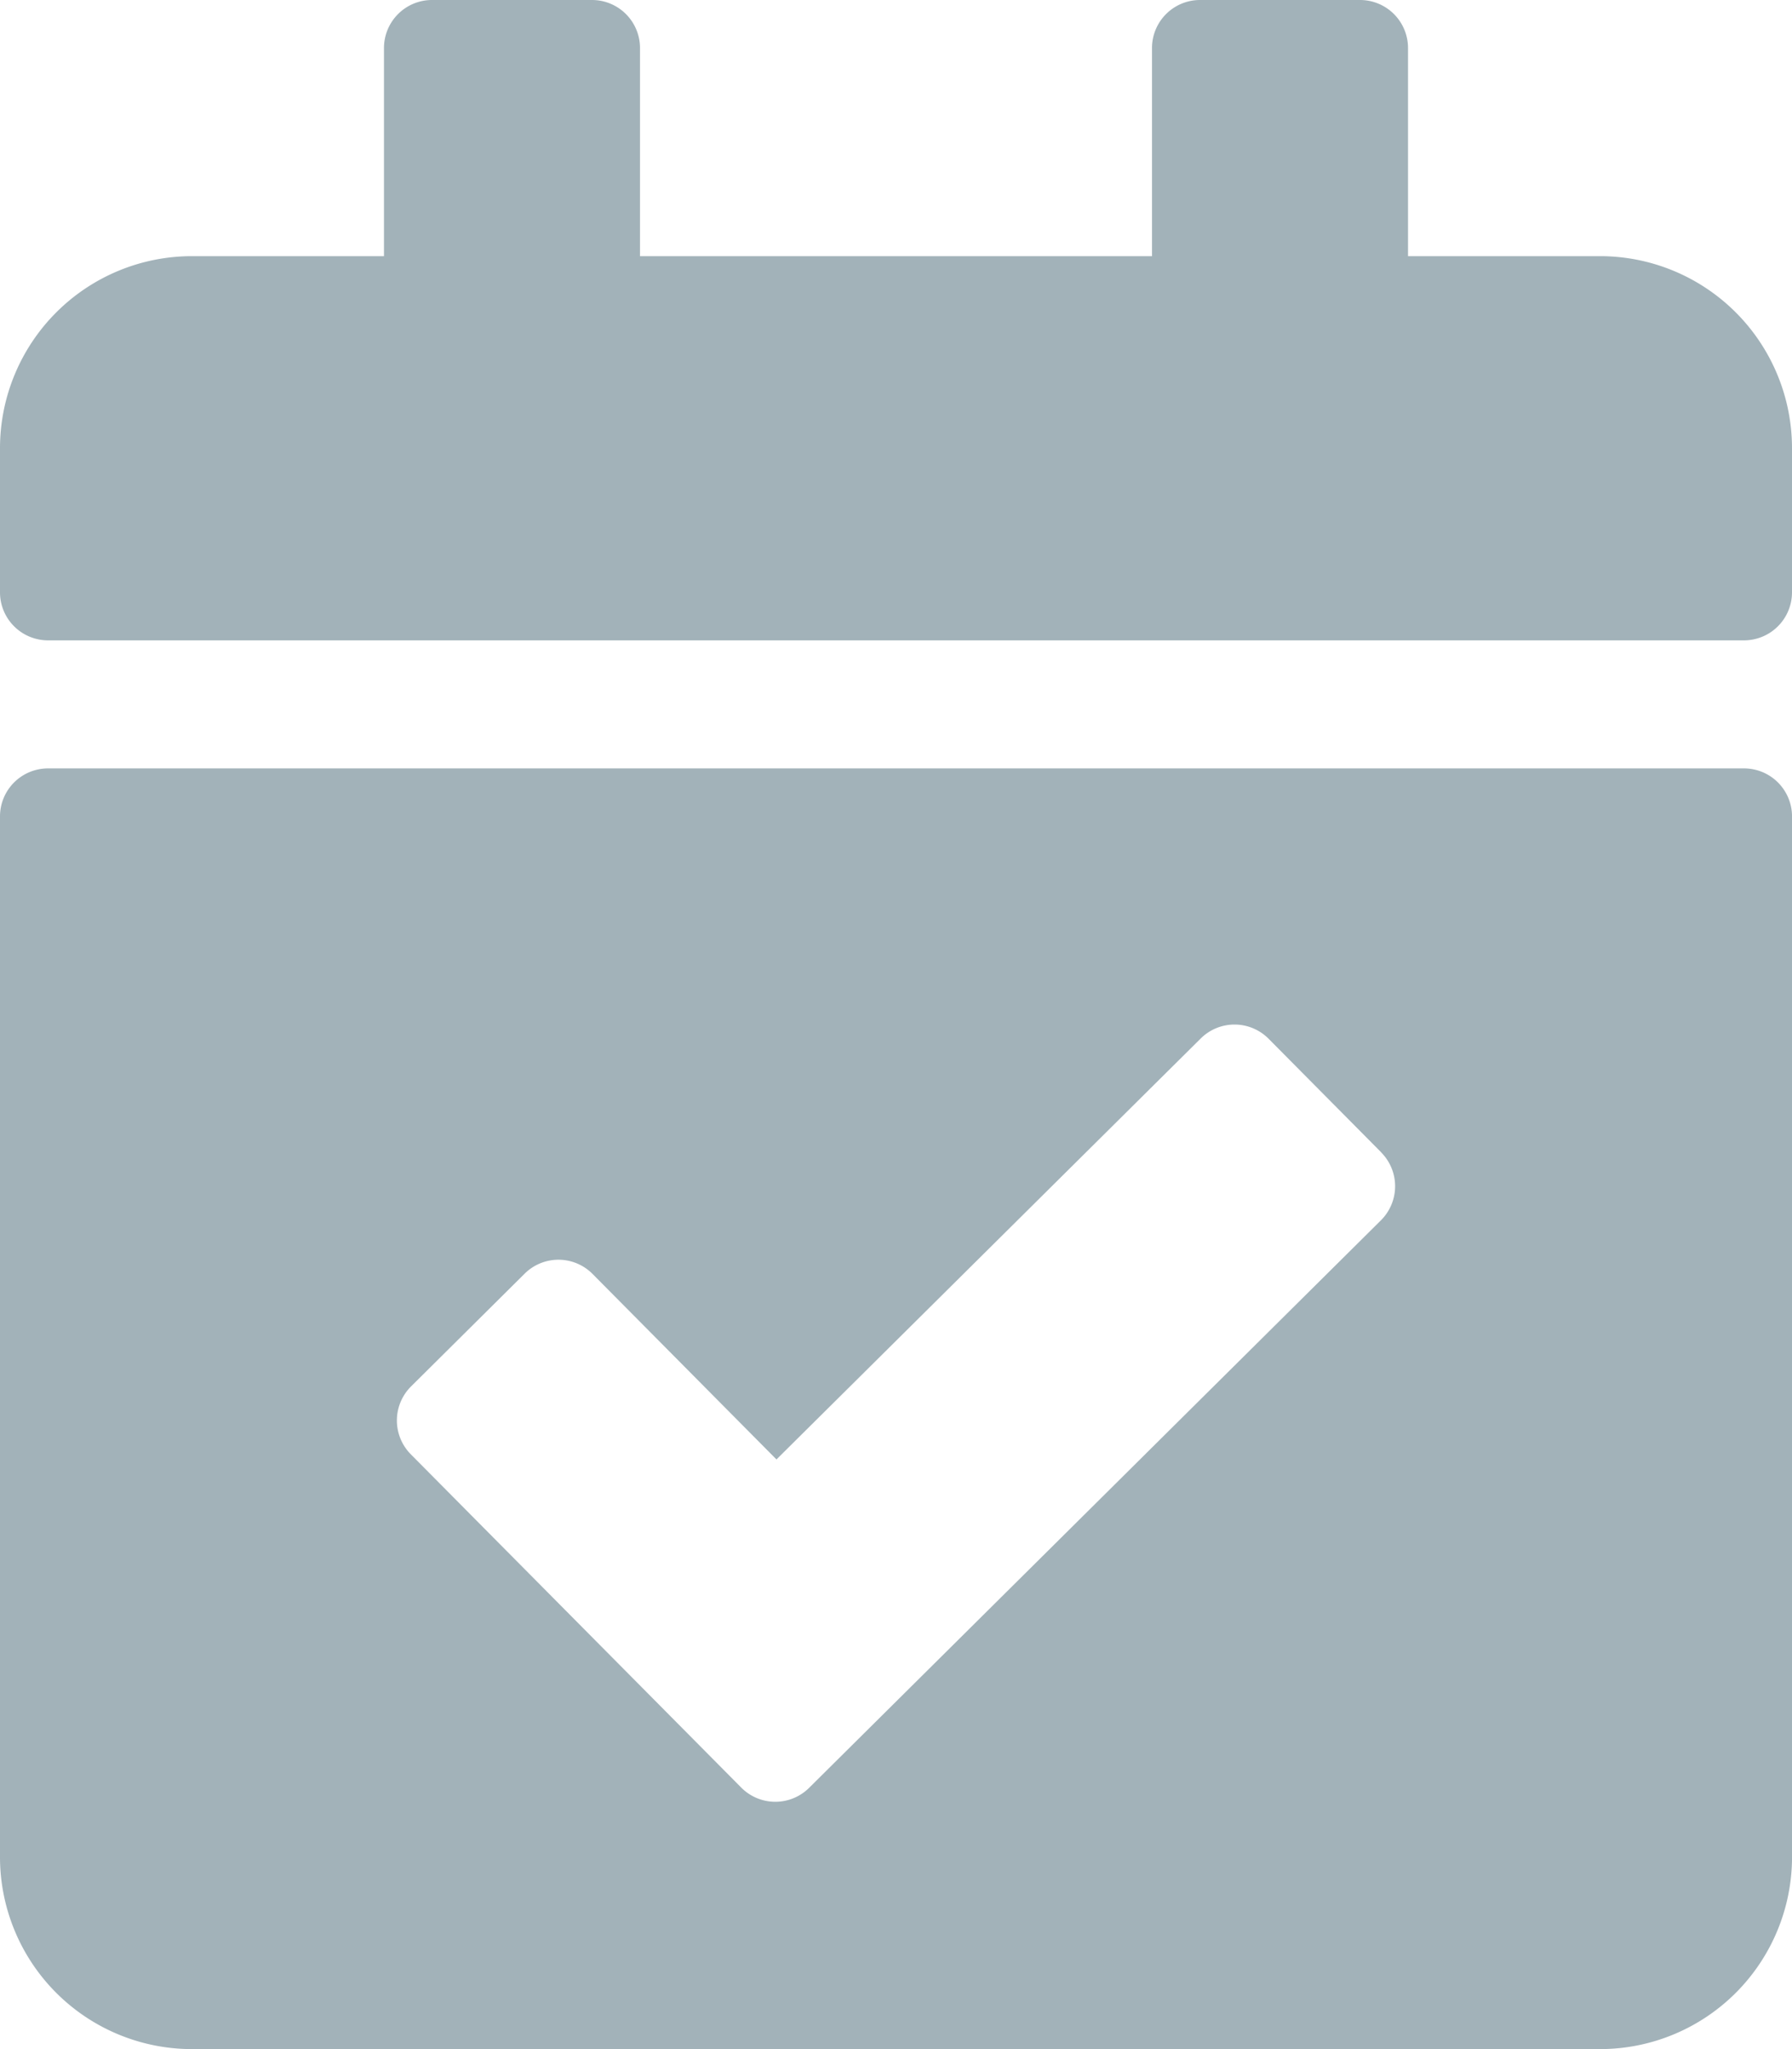 <svg xmlns="http://www.w3.org/2000/svg" width="72.262" height="82.585" viewBox="0 0 72.262 82.585"><defs><style>.a{fill:#a2b2b9;}</style></defs><path class="a" d="M70.327,25.808H1.936A1.936,1.936,0,0,1,0,23.872V18.066a7.742,7.742,0,0,1,7.742-7.742h7.742V1.936A1.936,1.936,0,0,1,17.42,0h6.452a1.936,1.936,0,0,1,1.936,1.936v8.388H46.454V1.936A1.936,1.936,0,0,1,48.39,0h6.452a1.936,1.936,0,0,1,1.936,1.936v8.388H64.52a7.742,7.742,0,0,1,7.742,7.742v5.807A1.936,1.936,0,0,1,70.327,25.808ZM1.936,30.969H70.327a1.936,1.936,0,0,1,1.936,1.936V74.843a7.742,7.742,0,0,1-7.742,7.742H7.742A7.742,7.742,0,0,1,0,74.843V32.905A1.936,1.936,0,0,1,1.936,30.969ZM55.7,46.446l-4.544-4.581a1.935,1.935,0,0,0-2.737-.011L31.311,58.82l-7.417-7.477a1.936,1.936,0,0,0-2.737-.011l-4.58,4.544a1.935,1.935,0,0,0-.011,2.737L29.89,72.045a1.935,1.935,0,0,0,2.737.011L55.685,49.183a1.935,1.935,0,0,0,.011-2.737Z"/></svg>